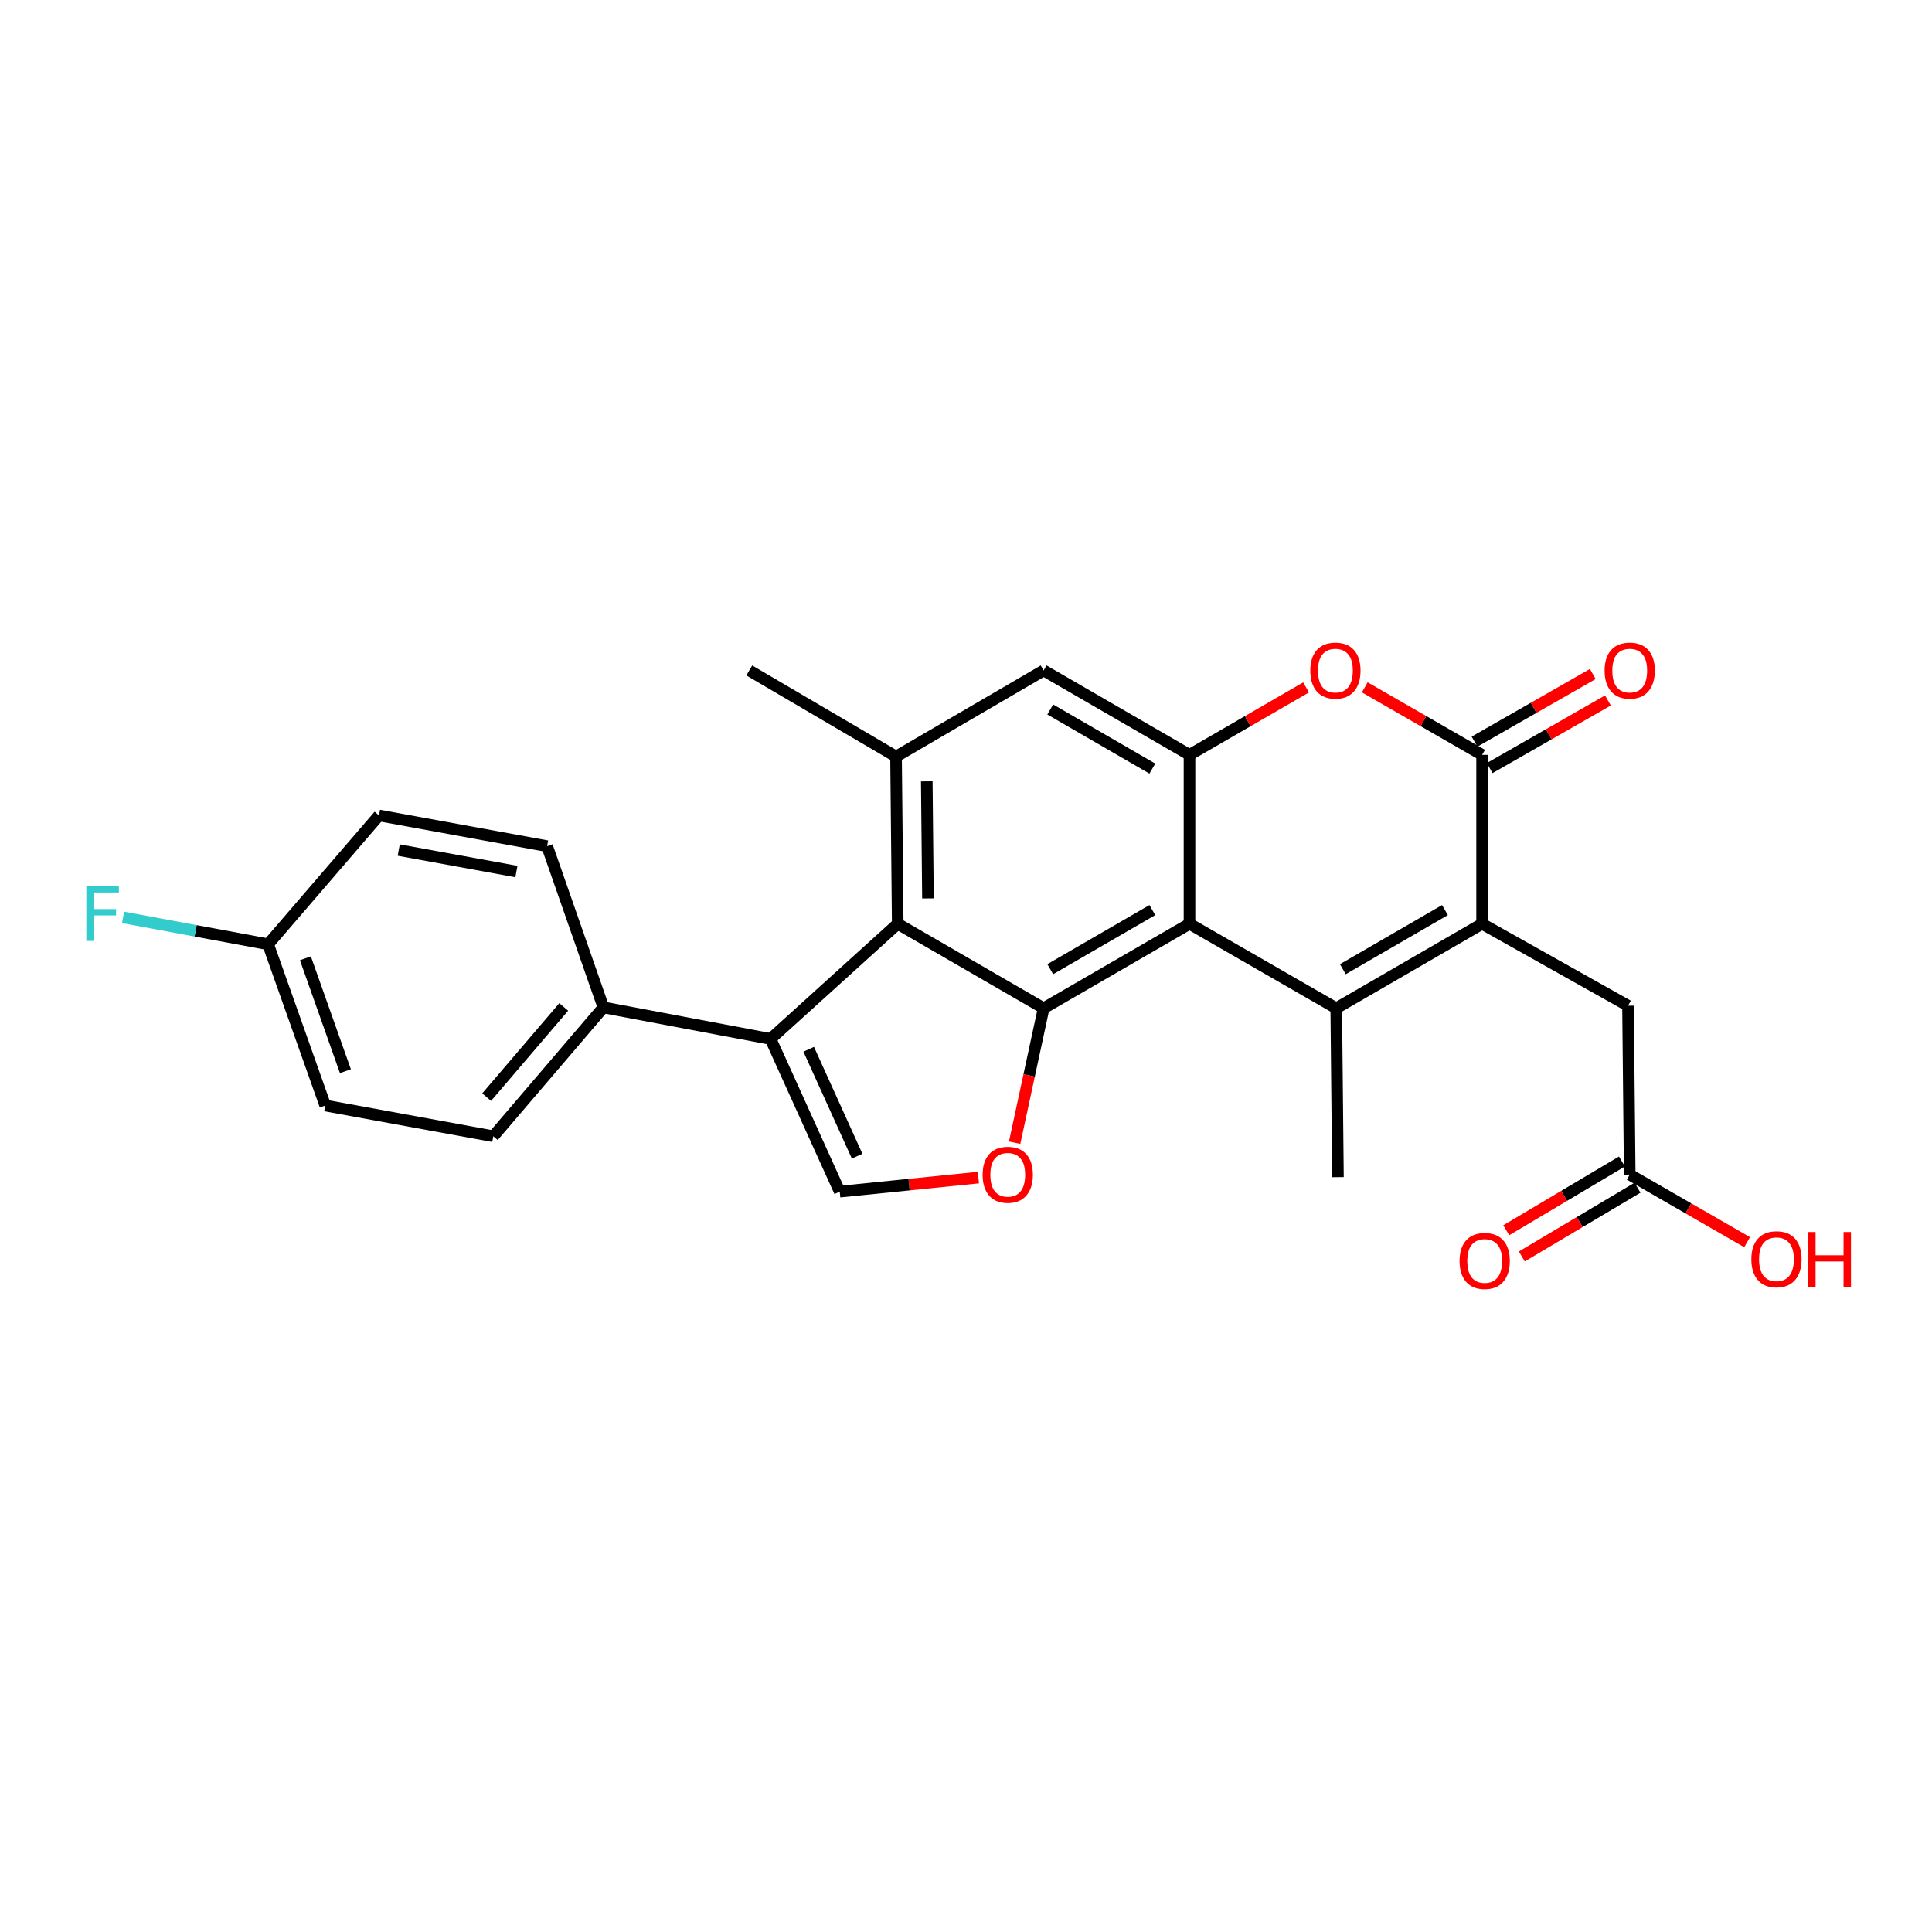 <?xml version='1.0' encoding='iso-8859-1'?>
<svg version='1.1' baseProfile='full'
              xmlns='http://www.w3.org/2000/svg'
                      xmlns:rdkit='http://www.rdkit.org/xml'
                      xmlns:xlink='http://www.w3.org/1999/xlink'
                  xml:space='preserve'
width='1000px' height='1000px' viewBox='0 0 1000 1000'>
<!-- END OF HEADER -->
<rect style='opacity:1.0;fill:#FFFFFF;stroke:none' width='1000' height='1000' x='0' y='0'> </rect>
<path class='bond-0' d='M 691.634,521.863 L 615.681,478.167' style='fill:none;fill-rule:evenodd;stroke:#000000;stroke-width:6px;stroke-linecap:butt;stroke-linejoin:miter;stroke-opacity:1' />
<path class='bond-2' d='M 691.634,521.863 L 767.132,478.167' style='fill:none;fill-rule:evenodd;stroke:#000000;stroke-width:6px;stroke-linecap:butt;stroke-linejoin:miter;stroke-opacity:1' />
<path class='bond-2' d='M 695.055,501.653 L 747.904,471.065' style='fill:none;fill-rule:evenodd;stroke:#000000;stroke-width:6px;stroke-linecap:butt;stroke-linejoin:miter;stroke-opacity:1' />
<path class='bond-19' d='M 691.634,521.863 L 692.519,609.299' style='fill:none;fill-rule:evenodd;stroke:#000000;stroke-width:6px;stroke-linecap:butt;stroke-linejoin:miter;stroke-opacity:1' />
<path class='bond-1' d='M 615.681,478.167 L 540.183,521.863' style='fill:none;fill-rule:evenodd;stroke:#000000;stroke-width:6px;stroke-linecap:butt;stroke-linejoin:miter;stroke-opacity:1' />
<path class='bond-1' d='M 596.453,471.065 L 543.604,501.653' style='fill:none;fill-rule:evenodd;stroke:#000000;stroke-width:6px;stroke-linecap:butt;stroke-linejoin:miter;stroke-opacity:1' />
<path class='bond-5' d='M 615.681,478.167 L 615.681,390.713' style='fill:none;fill-rule:evenodd;stroke:#000000;stroke-width:6px;stroke-linecap:butt;stroke-linejoin:miter;stroke-opacity:1' />
<path class='bond-4' d='M 540.183,521.863 L 464.659,478.167' style='fill:none;fill-rule:evenodd;stroke:#000000;stroke-width:6px;stroke-linecap:butt;stroke-linejoin:miter;stroke-opacity:1' />
<path class='bond-8' d='M 540.183,521.863 L 532.678,556.658' style='fill:none;fill-rule:evenodd;stroke:#000000;stroke-width:6px;stroke-linecap:butt;stroke-linejoin:miter;stroke-opacity:1' />
<path class='bond-8' d='M 532.678,556.658 L 525.173,591.453' style='fill:none;fill-rule:evenodd;stroke:#FF0000;stroke-width:6px;stroke-linecap:butt;stroke-linejoin:miter;stroke-opacity:1' />
<path class='bond-3' d='M 767.132,478.167 L 767.132,390.713' style='fill:none;fill-rule:evenodd;stroke:#000000;stroke-width:6px;stroke-linecap:butt;stroke-linejoin:miter;stroke-opacity:1' />
<path class='bond-12' d='M 767.132,478.167 L 842.656,520.566' style='fill:none;fill-rule:evenodd;stroke:#000000;stroke-width:6px;stroke-linecap:butt;stroke-linejoin:miter;stroke-opacity:1' />
<path class='bond-7' d='M 767.132,390.713 L 736.763,373.236' style='fill:none;fill-rule:evenodd;stroke:#000000;stroke-width:6px;stroke-linecap:butt;stroke-linejoin:miter;stroke-opacity:1' />
<path class='bond-7' d='M 736.763,373.236 L 706.395,355.759' style='fill:none;fill-rule:evenodd;stroke:#FF0000;stroke-width:6px;stroke-linecap:butt;stroke-linejoin:miter;stroke-opacity:1' />
<path class='bond-15' d='M 771.048,397.561 L 801.652,380.059' style='fill:none;fill-rule:evenodd;stroke:#000000;stroke-width:6px;stroke-linecap:butt;stroke-linejoin:miter;stroke-opacity:1' />
<path class='bond-15' d='M 801.652,380.059 L 832.257,362.558' style='fill:none;fill-rule:evenodd;stroke:#FF0000;stroke-width:6px;stroke-linecap:butt;stroke-linejoin:miter;stroke-opacity:1' />
<path class='bond-15' d='M 763.215,383.865 L 793.82,366.363' style='fill:none;fill-rule:evenodd;stroke:#000000;stroke-width:6px;stroke-linecap:butt;stroke-linejoin:miter;stroke-opacity:1' />
<path class='bond-15' d='M 793.82,366.363 L 824.424,348.861' style='fill:none;fill-rule:evenodd;stroke:#FF0000;stroke-width:6px;stroke-linecap:butt;stroke-linejoin:miter;stroke-opacity:1' />
<path class='bond-6' d='M 464.659,478.167 L 398.848,537.755' style='fill:none;fill-rule:evenodd;stroke:#000000;stroke-width:6px;stroke-linecap:butt;stroke-linejoin:miter;stroke-opacity:1' />
<path class='bond-27' d='M 464.659,478.167 L 463.791,391.598' style='fill:none;fill-rule:evenodd;stroke:#000000;stroke-width:6px;stroke-linecap:butt;stroke-linejoin:miter;stroke-opacity:1' />
<path class='bond-27' d='M 480.306,465.023 L 479.699,404.425' style='fill:none;fill-rule:evenodd;stroke:#000000;stroke-width:6px;stroke-linecap:butt;stroke-linejoin:miter;stroke-opacity:1' />
<path class='bond-11' d='M 615.681,390.713 L 540.183,347.017' style='fill:none;fill-rule:evenodd;stroke:#000000;stroke-width:6px;stroke-linecap:butt;stroke-linejoin:miter;stroke-opacity:1' />
<path class='bond-11' d='M 596.453,397.814 L 543.604,367.227' style='fill:none;fill-rule:evenodd;stroke:#000000;stroke-width:6px;stroke-linecap:butt;stroke-linejoin:miter;stroke-opacity:1' />
<path class='bond-26' d='M 615.681,390.713 L 645.852,373.257' style='fill:none;fill-rule:evenodd;stroke:#000000;stroke-width:6px;stroke-linecap:butt;stroke-linejoin:miter;stroke-opacity:1' />
<path class='bond-26' d='M 645.852,373.257 L 676.023,355.8' style='fill:none;fill-rule:evenodd;stroke:#FF0000;stroke-width:6px;stroke-linecap:butt;stroke-linejoin:miter;stroke-opacity:1' />
<path class='bond-13' d='M 398.848,537.755 L 312.323,521.433' style='fill:none;fill-rule:evenodd;stroke:#000000;stroke-width:6px;stroke-linecap:butt;stroke-linejoin:miter;stroke-opacity:1' />
<path class='bond-28' d='M 398.848,537.755 L 434.646,616.802' style='fill:none;fill-rule:evenodd;stroke:#000000;stroke-width:6px;stroke-linecap:butt;stroke-linejoin:miter;stroke-opacity:1' />
<path class='bond-28' d='M 418.59,543.103 L 443.649,598.436' style='fill:none;fill-rule:evenodd;stroke:#000000;stroke-width:6px;stroke-linecap:butt;stroke-linejoin:miter;stroke-opacity:1' />
<path class='bond-9' d='M 506.424,609.517 L 470.535,613.16' style='fill:none;fill-rule:evenodd;stroke:#FF0000;stroke-width:6px;stroke-linecap:butt;stroke-linejoin:miter;stroke-opacity:1' />
<path class='bond-9' d='M 470.535,613.16 L 434.646,616.802' style='fill:none;fill-rule:evenodd;stroke:#000000;stroke-width:6px;stroke-linecap:butt;stroke-linejoin:miter;stroke-opacity:1' />
<path class='bond-10' d='M 463.791,391.598 L 540.183,347.017' style='fill:none;fill-rule:evenodd;stroke:#000000;stroke-width:6px;stroke-linecap:butt;stroke-linejoin:miter;stroke-opacity:1' />
<path class='bond-25' d='M 463.791,391.598 L 387.821,347.017' style='fill:none;fill-rule:evenodd;stroke:#000000;stroke-width:6px;stroke-linecap:butt;stroke-linejoin:miter;stroke-opacity:1' />
<path class='bond-14' d='M 842.656,520.566 L 843.541,607.976' style='fill:none;fill-rule:evenodd;stroke:#000000;stroke-width:6px;stroke-linecap:butt;stroke-linejoin:miter;stroke-opacity:1' />
<path class='bond-17' d='M 312.323,521.433 L 255.329,588.13' style='fill:none;fill-rule:evenodd;stroke:#000000;stroke-width:6px;stroke-linecap:butt;stroke-linejoin:miter;stroke-opacity:1' />
<path class='bond-17' d='M 291.779,521.188 L 251.883,567.876' style='fill:none;fill-rule:evenodd;stroke:#000000;stroke-width:6px;stroke-linecap:butt;stroke-linejoin:miter;stroke-opacity:1' />
<path class='bond-18' d='M 312.323,521.433 L 283.177,437.977' style='fill:none;fill-rule:evenodd;stroke:#000000;stroke-width:6px;stroke-linecap:butt;stroke-linejoin:miter;stroke-opacity:1' />
<path class='bond-16' d='M 839.511,601.194 L 809.568,618.986' style='fill:none;fill-rule:evenodd;stroke:#000000;stroke-width:6px;stroke-linecap:butt;stroke-linejoin:miter;stroke-opacity:1' />
<path class='bond-16' d='M 809.568,618.986 L 779.626,636.779' style='fill:none;fill-rule:evenodd;stroke:#FF0000;stroke-width:6px;stroke-linecap:butt;stroke-linejoin:miter;stroke-opacity:1' />
<path class='bond-16' d='M 847.571,614.758 L 817.628,632.55' style='fill:none;fill-rule:evenodd;stroke:#000000;stroke-width:6px;stroke-linecap:butt;stroke-linejoin:miter;stroke-opacity:1' />
<path class='bond-16' d='M 817.628,632.55 L 787.686,650.343' style='fill:none;fill-rule:evenodd;stroke:#FF0000;stroke-width:6px;stroke-linecap:butt;stroke-linejoin:miter;stroke-opacity:1' />
<path class='bond-21' d='M 843.541,607.976 L 873.922,625.464' style='fill:none;fill-rule:evenodd;stroke:#000000;stroke-width:6px;stroke-linecap:butt;stroke-linejoin:miter;stroke-opacity:1' />
<path class='bond-21' d='M 873.922,625.464 L 904.303,642.953' style='fill:none;fill-rule:evenodd;stroke:#FF0000;stroke-width:6px;stroke-linecap:butt;stroke-linejoin:miter;stroke-opacity:1' />
<path class='bond-23' d='M 255.329,588.13 L 168.349,572.221' style='fill:none;fill-rule:evenodd;stroke:#000000;stroke-width:6px;stroke-linecap:butt;stroke-linejoin:miter;stroke-opacity:1' />
<path class='bond-22' d='M 283.177,437.977 L 196.171,422.085' style='fill:none;fill-rule:evenodd;stroke:#000000;stroke-width:6px;stroke-linecap:butt;stroke-linejoin:miter;stroke-opacity:1' />
<path class='bond-22' d='M 267.291,451.114 L 206.387,439.99' style='fill:none;fill-rule:evenodd;stroke:#000000;stroke-width:6px;stroke-linecap:butt;stroke-linejoin:miter;stroke-opacity:1' />
<path class='bond-20' d='M 138.774,488.764 L 196.171,422.085' style='fill:none;fill-rule:evenodd;stroke:#000000;stroke-width:6px;stroke-linecap:butt;stroke-linejoin:miter;stroke-opacity:1' />
<path class='bond-24' d='M 138.774,488.764 L 101.24,481.801' style='fill:none;fill-rule:evenodd;stroke:#000000;stroke-width:6px;stroke-linecap:butt;stroke-linejoin:miter;stroke-opacity:1' />
<path class='bond-24' d='M 101.24,481.801 L 63.706,474.838' style='fill:none;fill-rule:evenodd;stroke:#33CCCC;stroke-width:6px;stroke-linecap:butt;stroke-linejoin:miter;stroke-opacity:1' />
<path class='bond-29' d='M 138.774,488.764 L 168.349,572.221' style='fill:none;fill-rule:evenodd;stroke:#000000;stroke-width:6px;stroke-linecap:butt;stroke-linejoin:miter;stroke-opacity:1' />
<path class='bond-29' d='M 158.082,496.013 L 178.784,554.432' style='fill:none;fill-rule:evenodd;stroke:#000000;stroke-width:6px;stroke-linecap:butt;stroke-linejoin:miter;stroke-opacity:1' />
<path  class='atom-8' d='M 678.205 347.097
Q 678.205 340.297, 681.565 336.497
Q 684.925 332.697, 691.205 332.697
Q 697.485 332.697, 700.845 336.497
Q 704.205 340.297, 704.205 347.097
Q 704.205 353.977, 700.805 357.897
Q 697.405 361.777, 691.205 361.777
Q 684.965 361.777, 681.565 357.897
Q 678.205 354.017, 678.205 347.097
M 691.205 358.577
Q 695.525 358.577, 697.845 355.697
Q 700.205 352.777, 700.205 347.097
Q 700.205 341.537, 697.845 338.737
Q 695.525 335.897, 691.205 335.897
Q 686.885 335.897, 684.525 338.697
Q 682.205 341.497, 682.205 347.097
Q 682.205 352.817, 684.525 355.697
Q 686.885 358.577, 691.205 358.577
' fill='#FF0000'/>
<path  class='atom-9' d='M 508.609 608.056
Q 508.609 601.256, 511.969 597.456
Q 515.329 593.656, 521.609 593.656
Q 527.889 593.656, 531.249 597.456
Q 534.609 601.256, 534.609 608.056
Q 534.609 614.936, 531.209 618.856
Q 527.809 622.736, 521.609 622.736
Q 515.369 622.736, 511.969 618.856
Q 508.609 614.976, 508.609 608.056
M 521.609 619.536
Q 525.929 619.536, 528.249 616.656
Q 530.609 613.736, 530.609 608.056
Q 530.609 602.496, 528.249 599.696
Q 525.929 596.856, 521.609 596.856
Q 517.289 596.856, 514.929 599.656
Q 512.609 602.456, 512.609 608.056
Q 512.609 613.776, 514.929 616.656
Q 517.289 619.536, 521.609 619.536
' fill='#FF0000'/>
<path  class='atom-16' d='M 830.541 347.097
Q 830.541 340.297, 833.901 336.497
Q 837.261 332.697, 843.541 332.697
Q 849.821 332.697, 853.181 336.497
Q 856.541 340.297, 856.541 347.097
Q 856.541 353.977, 853.141 357.897
Q 849.741 361.777, 843.541 361.777
Q 837.301 361.777, 833.901 357.897
Q 830.541 354.017, 830.541 347.097
M 843.541 358.577
Q 847.861 358.577, 850.181 355.697
Q 852.541 352.777, 852.541 347.097
Q 852.541 341.537, 850.181 338.737
Q 847.861 335.897, 843.541 335.897
Q 839.221 335.897, 836.861 338.697
Q 834.541 341.497, 834.541 347.097
Q 834.541 352.817, 836.861 355.697
Q 839.221 358.577, 843.541 358.577
' fill='#FF0000'/>
<path  class='atom-17' d='M 755.473 652.663
Q 755.473 645.863, 758.833 642.063
Q 762.193 638.263, 768.473 638.263
Q 774.753 638.263, 778.113 642.063
Q 781.473 645.863, 781.473 652.663
Q 781.473 659.543, 778.073 663.463
Q 774.673 667.343, 768.473 667.343
Q 762.233 667.343, 758.833 663.463
Q 755.473 659.583, 755.473 652.663
M 768.473 664.143
Q 772.793 664.143, 775.113 661.263
Q 777.473 658.343, 777.473 652.663
Q 777.473 647.103, 775.113 644.303
Q 772.793 641.463, 768.473 641.463
Q 764.153 641.463, 761.793 644.263
Q 759.473 647.063, 759.473 652.663
Q 759.473 658.383, 761.793 661.263
Q 764.153 664.143, 768.473 664.143
' fill='#FF0000'/>
<path  class='atom-22' d='M 906.494 651.778
Q 906.494 644.978, 909.854 641.178
Q 913.214 637.378, 919.494 637.378
Q 925.774 637.378, 929.134 641.178
Q 932.494 644.978, 932.494 651.778
Q 932.494 658.658, 929.094 662.578
Q 925.694 666.458, 919.494 666.458
Q 913.254 666.458, 909.854 662.578
Q 906.494 658.698, 906.494 651.778
M 919.494 663.258
Q 923.814 663.258, 926.134 660.378
Q 928.494 657.458, 928.494 651.778
Q 928.494 646.218, 926.134 643.418
Q 923.814 640.578, 919.494 640.578
Q 915.174 640.578, 912.814 643.378
Q 910.494 646.178, 910.494 651.778
Q 910.494 657.498, 912.814 660.378
Q 915.174 663.258, 919.494 663.258
' fill='#FF0000'/>
<path  class='atom-22' d='M 935.894 637.698
L 939.734 637.698
L 939.734 649.738
L 954.214 649.738
L 954.214 637.698
L 958.054 637.698
L 958.054 666.018
L 954.214 666.018
L 954.214 652.938
L 939.734 652.938
L 939.734 666.018
L 935.894 666.018
L 935.894 637.698
' fill='#FF0000'/>
<path  class='atom-25' d='M 44.688 458.712
L 61.528 458.712
L 61.528 461.952
L 48.488 461.952
L 48.488 470.552
L 60.088 470.552
L 60.088 473.832
L 48.488 473.832
L 48.488 487.032
L 44.688 487.032
L 44.688 458.712
' fill='#33CCCC'/>
</svg>
